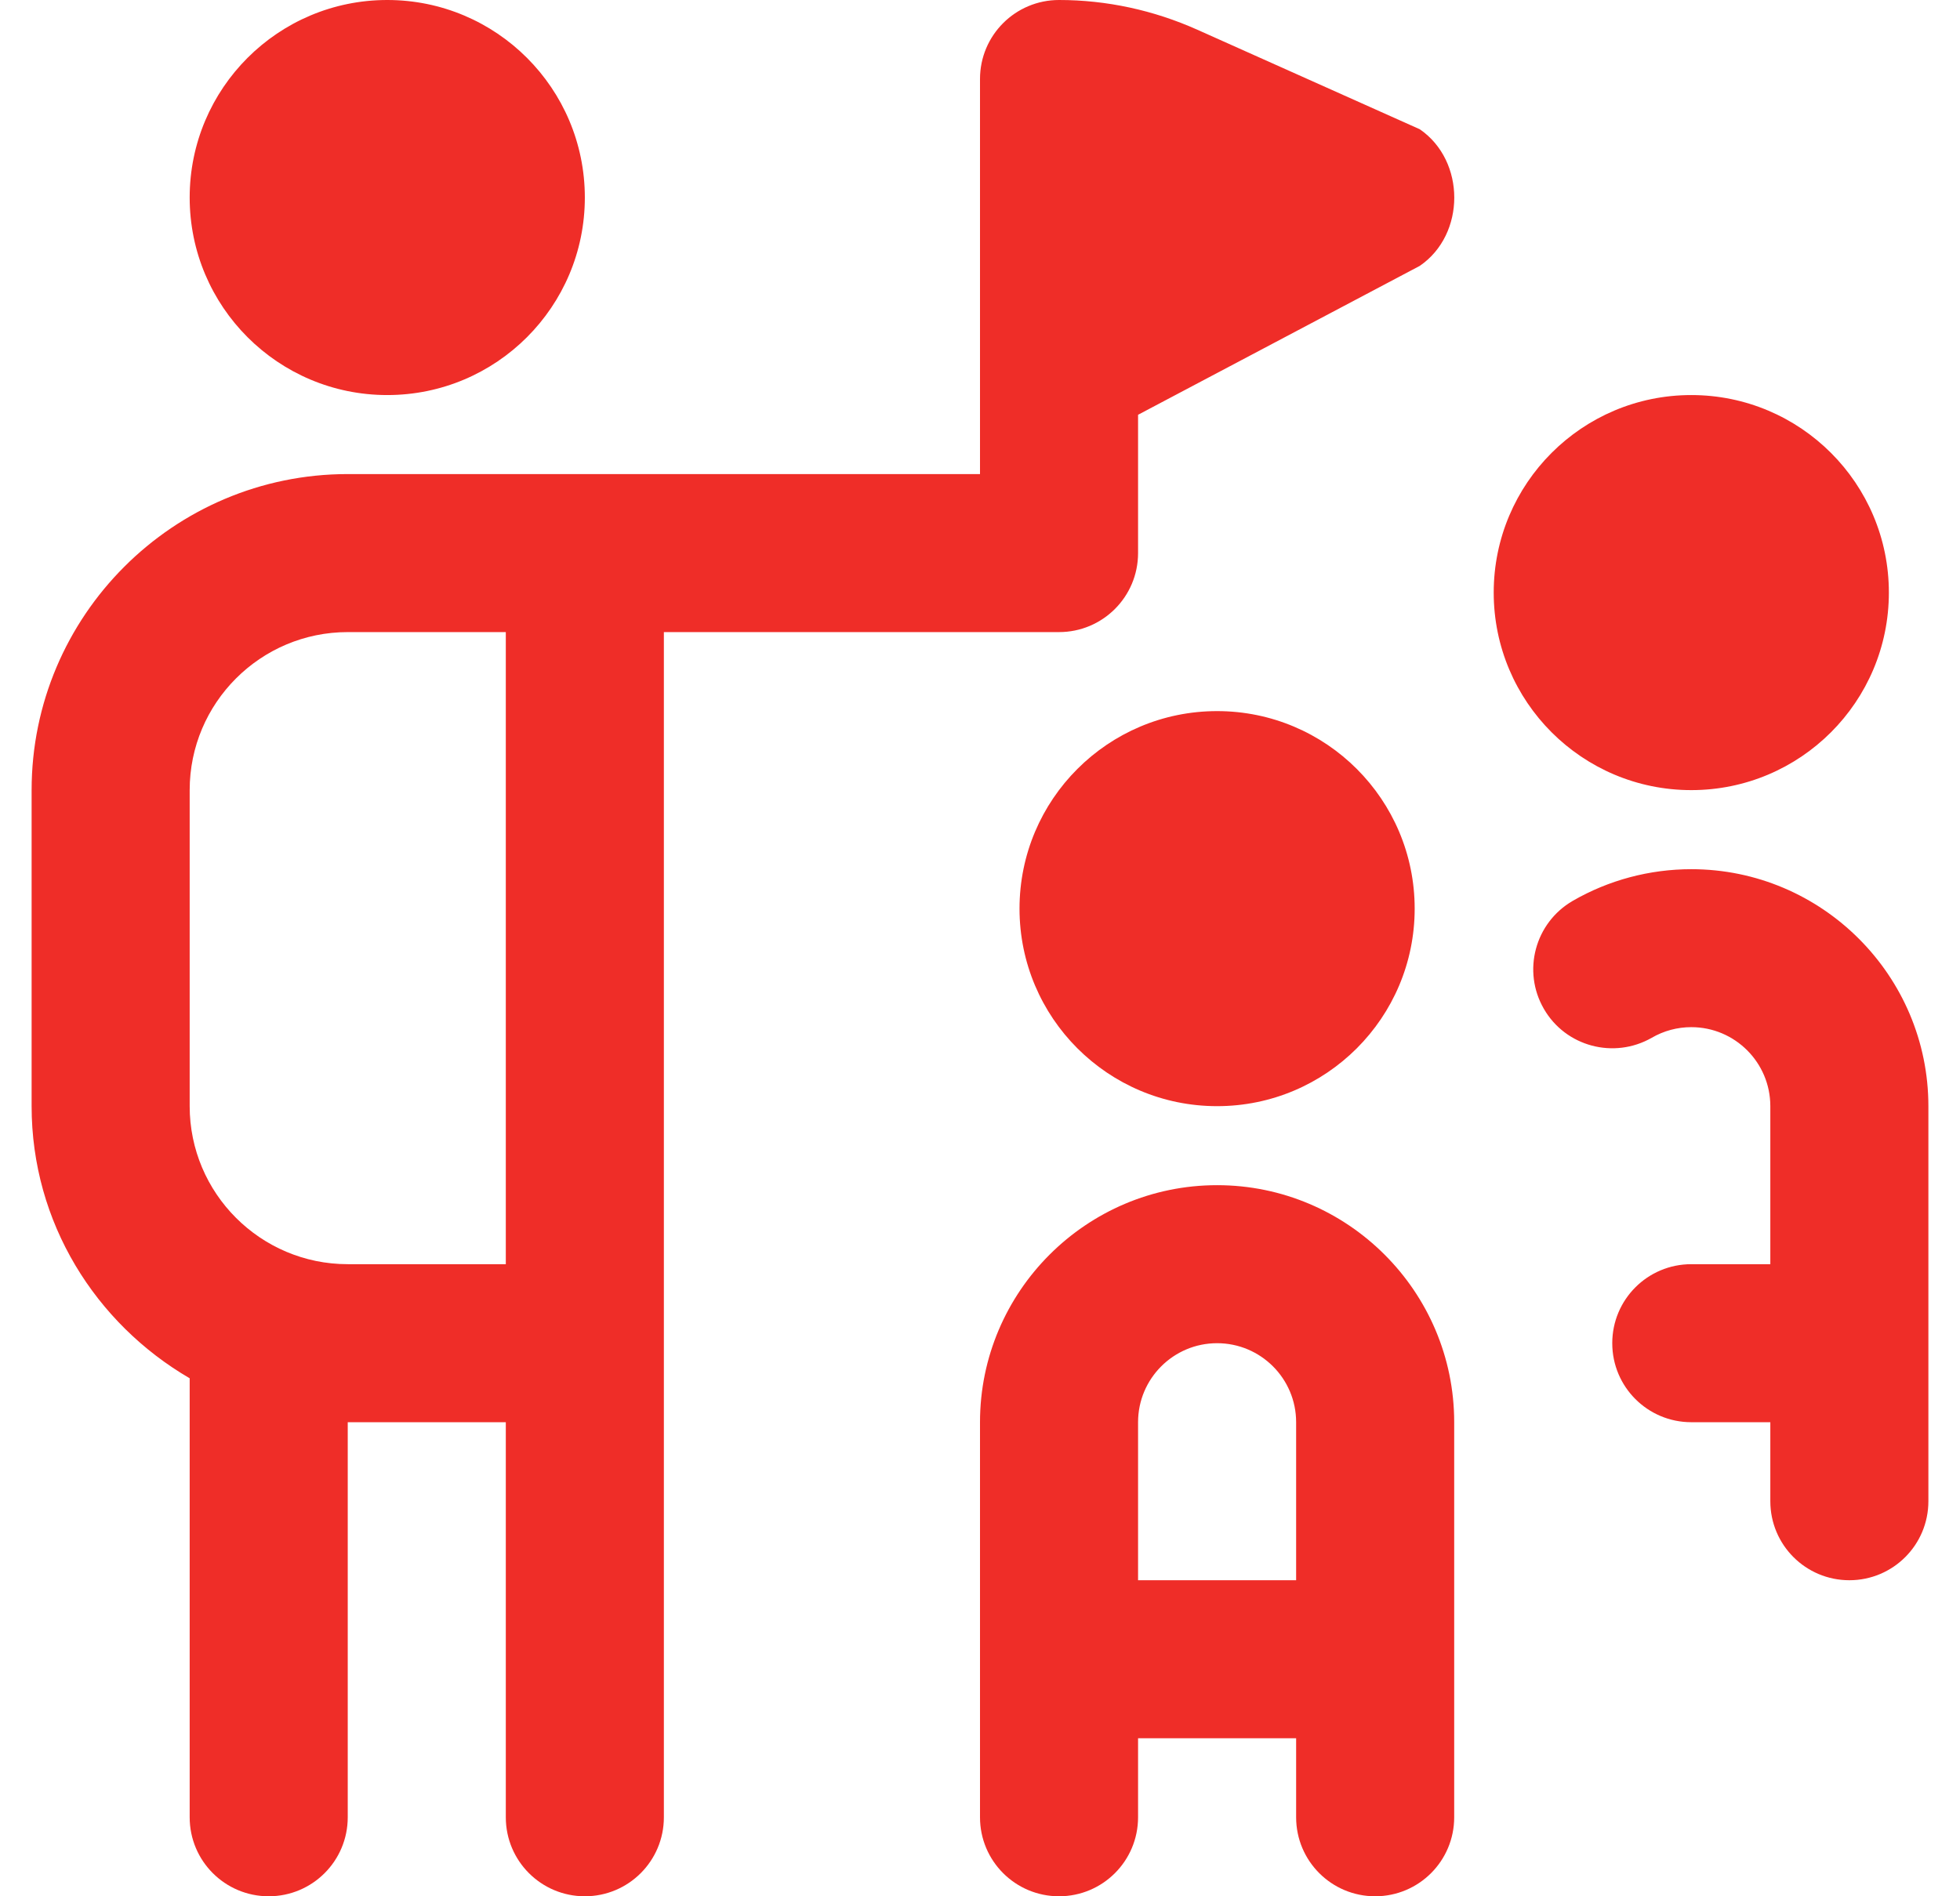 <svg width="31" height="30" viewBox="0 0 31 30" fill="none" xmlns="http://www.w3.org/2000/svg">
<g id="tour-guide-people 2" clip-path="url(#clip0_1279_3075)">
<path id="Vector" d="M19.25 18.75C17.183 18.75 15.5 20.433 15.5 22.5V28.75C15.5 29.441 16.059 30 16.75 30C17.441 30 18 29.441 18 28.75V27.5H20.5V28.75C20.5 29.441 21.059 30 21.75 30C22.441 30 23 29.441 23 28.75V22.5C23 20.433 21.317 18.75 19.25 18.75ZM20.5 25H18V22.5C18 21.81 18.56 21.25 19.25 21.25C19.94 21.25 20.5 21.81 20.5 22.5V25ZM3 3.125C3 1.399 4.399 0 6.125 0C7.851 0 9.25 1.399 9.25 3.125C9.25 4.851 7.851 6.25 6.125 6.25C4.399 6.25 3 4.851 3 3.125ZM30.5 17.5V23.75C30.5 24.441 29.941 25 29.25 25C28.559 25 28 24.441 28 23.75V22.5H26.75C26.059 22.5 25.5 21.941 25.5 21.25C25.5 20.559 26.059 20 26.75 20H28V17.5C28 16.81 27.44 16.25 26.75 16.25C26.53 16.25 26.314 16.308 26.125 16.418C25.527 16.76 24.762 16.558 24.418 15.96C24.073 15.363 24.277 14.599 24.875 14.252C25.442 13.924 26.091 13.751 26.75 13.751C28.817 13.751 30.5 15.434 30.5 17.501V17.5ZM18.939 0.471C18.244 0.16 17.5 0 16.75 0C16.059 0 15.5 0.559 15.5 1.25V7.5H5.5C2.743 7.5 0.5 9.742 0.5 12.5V17.5C0.5 19.343 1.512 20.938 3 21.805V28.75C3 29.441 3.559 30 4.25 30C4.941 30 5.5 29.441 5.5 28.75V22.5H8V28.75C8 29.441 8.559 30 9.25 30C9.941 30 10.5 29.441 10.5 28.75V10H16.75C17.441 10 18 9.441 18 8.75V6.562L22.456 4.206C23.183 3.708 23.183 2.545 22.456 2.045L18.939 0.471ZM8 20H5.5C4.121 20 3 18.879 3 17.5V12.5C3 11.121 4.121 10 5.5 10H8V20ZM23.625 9.375C23.625 7.649 25.024 6.25 26.75 6.25C28.476 6.25 29.875 7.649 29.875 9.375C29.875 11.101 28.476 12.5 26.75 12.5C25.024 12.5 23.625 11.101 23.625 9.375ZM16.125 14.375C16.125 12.649 17.524 11.25 19.25 11.25C20.976 11.25 22.375 12.649 22.375 14.375C22.375 16.101 20.976 17.5 19.25 17.5C17.524 17.5 16.125 16.101 16.125 14.375Z" fill="#EF2D28"/>
</g>
<defs>
<clipPath id="clip0_1279_3075">
<rect width="30" height="30" fill="white" transform="translate(0.5)"/>
</clipPath>
</defs>
</svg>
